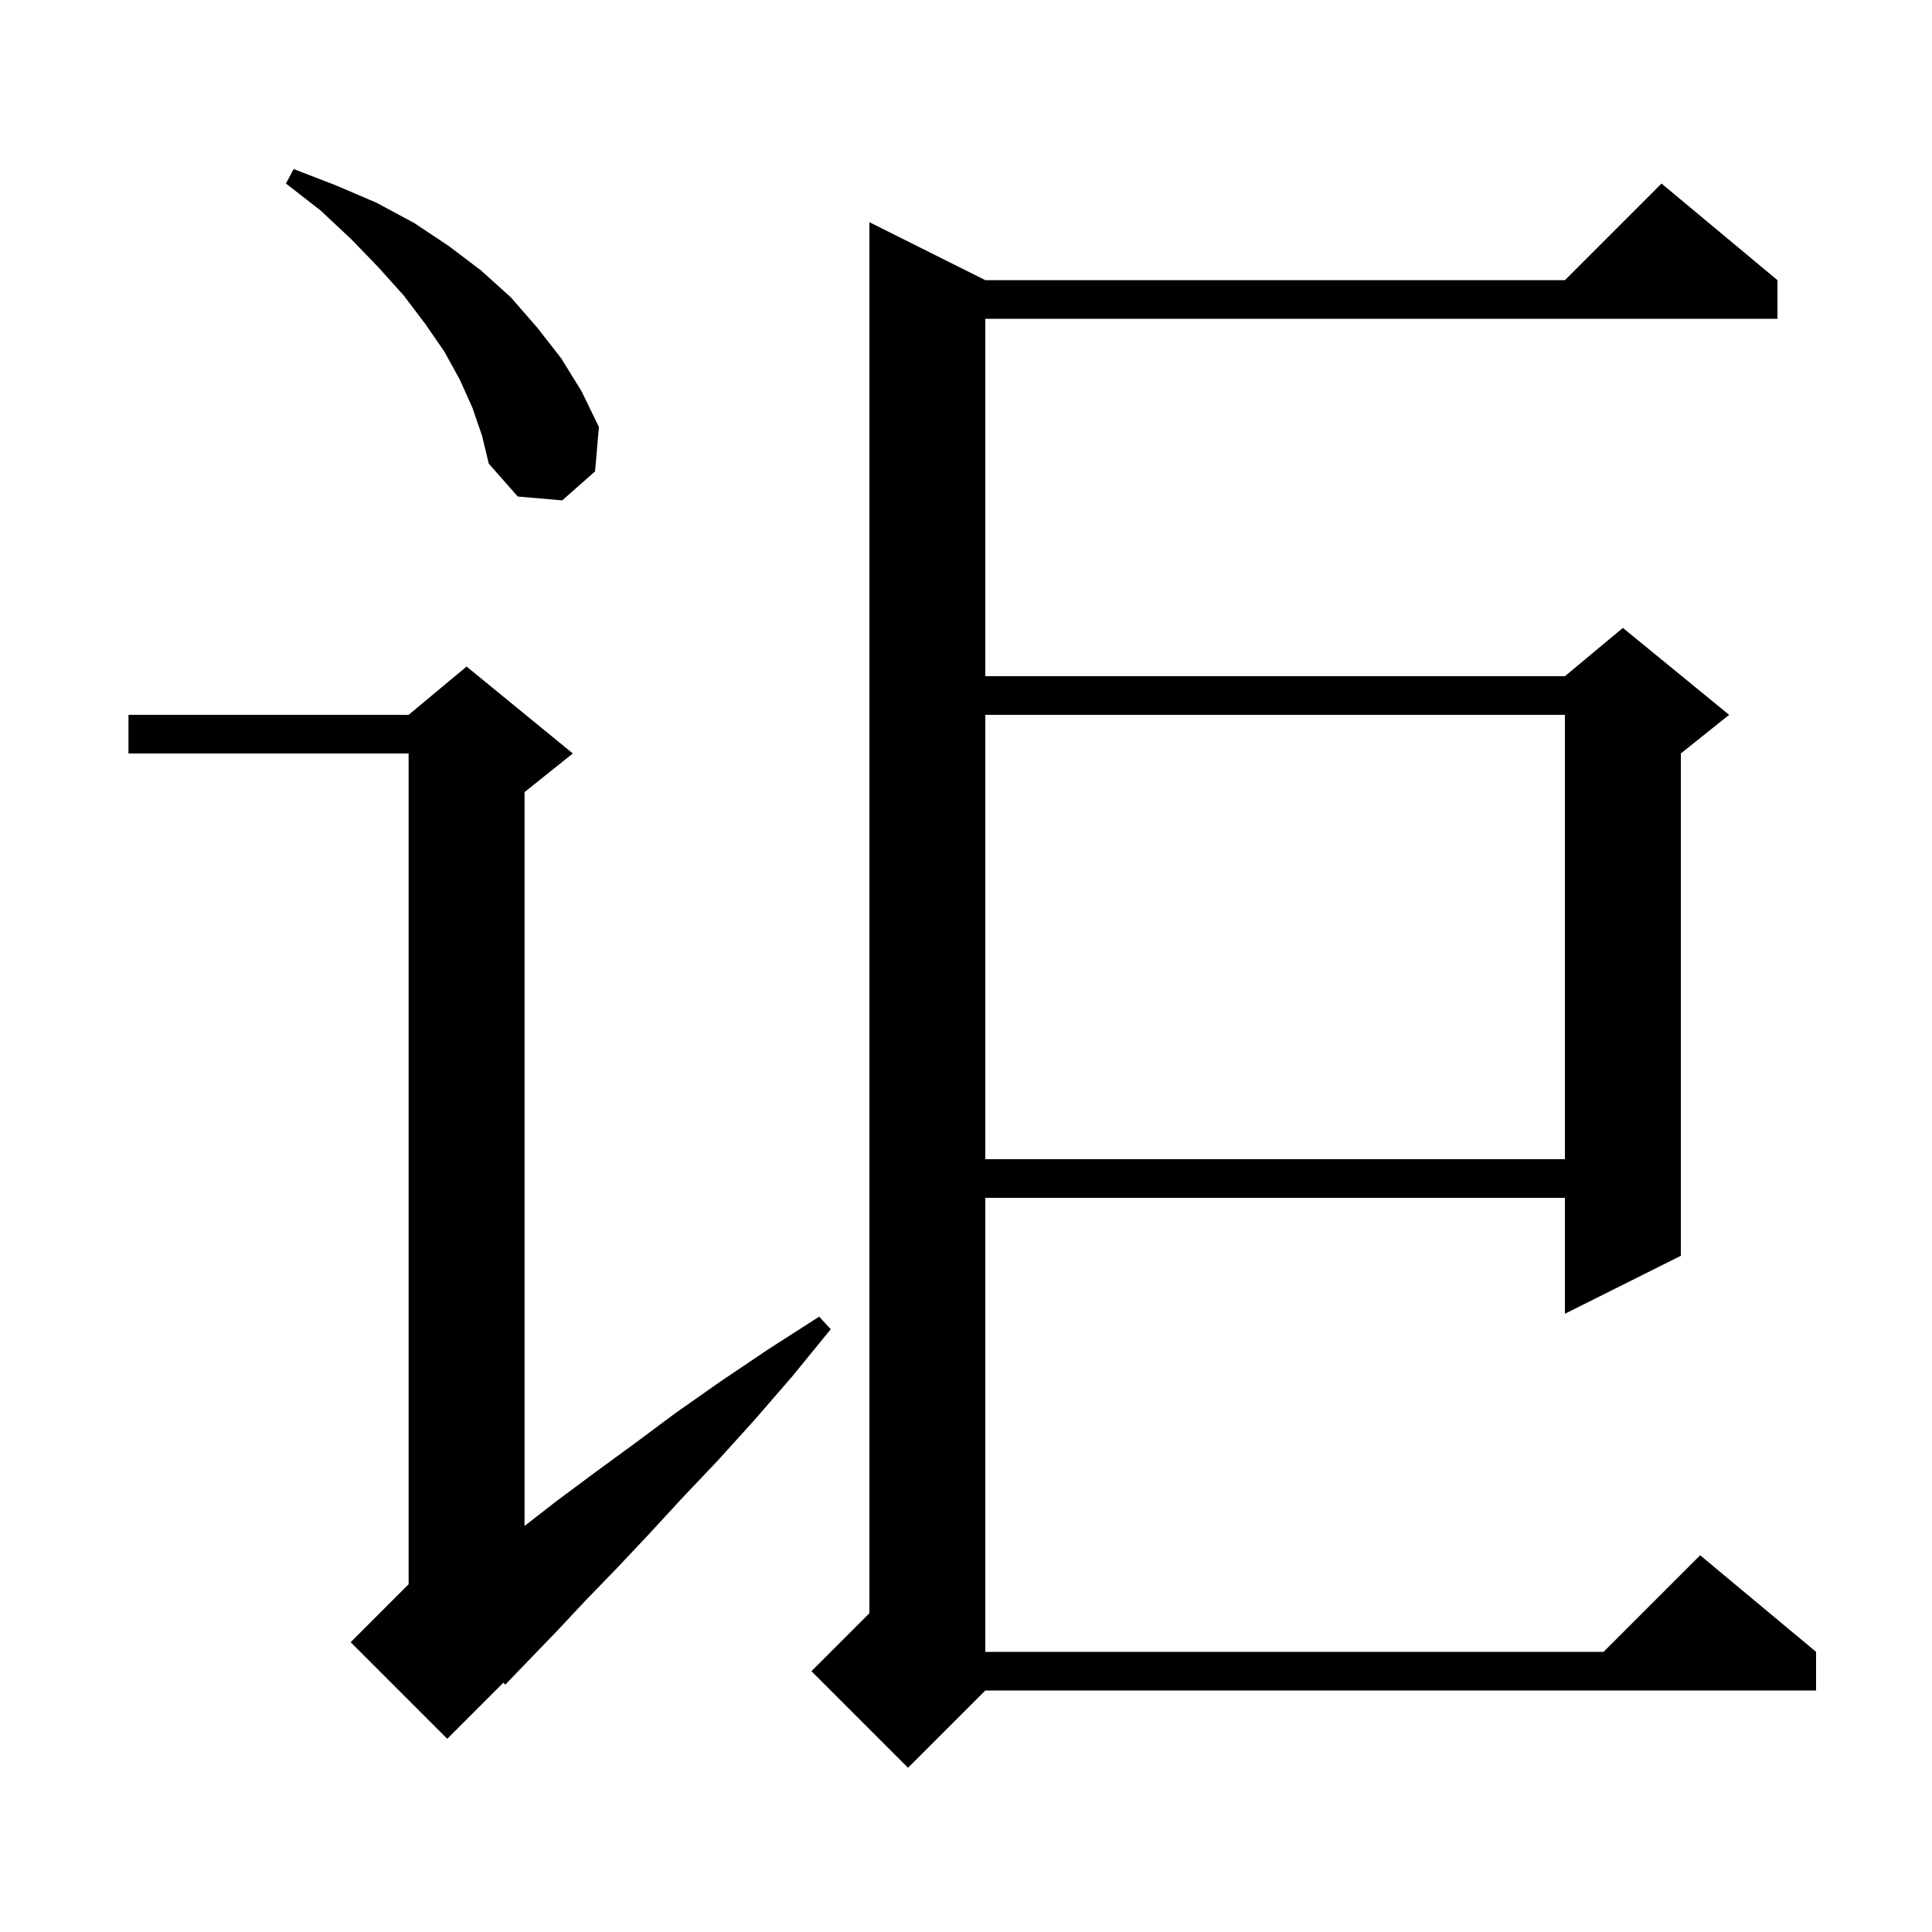 <svg xmlns="http://www.w3.org/2000/svg" xmlns:xlink="http://www.w3.org/1999/xlink" version="1.1" baseProfile="full" viewBox="0 0 200 200" width="200" height="200">
<g fill="black">
<path d="M 184.0 29.0 L 184.0 33.0 L 102.0 33.0 L 102.0 70.0 L 162.0 70.0 L 168.0 65.0 L 179.0 74.0 L 174.0 78.0 L 174.0 130.0 L 162.0 136.0 L 162.0 124.0 L 102.0 124.0 L 102.0 171.0 L 166.0 171.0 L 176.0 161.0 L 188.0 171.0 L 188.0 175.0 L 102.0 175.0 L 94.0 183.0 L 84.0 173.0 L 90.0 167.0 L 90.0 23.0 L 102.0 29.0 L 162.0 29.0 L 172.0 19.0 Z M 59.3 78.0 L 54.3 82.0 L 54.3 157.967 L 57.6 155.4 L 61.5 152.5 L 65.6 149.5 L 69.9 146.3 L 74.6 143.0 L 79.5 139.7 L 84.8 136.3 L 86.0 137.6 L 82.0 142.5 L 78.1 147.0 L 74.3 151.2 L 70.6 155.1 L 67.1 158.9 L 63.8 162.4 L 60.6 165.7 L 57.7 168.8 L 54.9 171.7 L 52.3 174.4 L 52.111 174.189 L 46.3 180.0 L 36.3 170.0 L 42.3 164.0 L 42.3 78.0 L 13.3 78.0 L 13.3 74.0 L 42.3 74.0 L 48.3 69.0 Z M 102.0 74.0 L 102.0 120.0 L 162.0 120.0 L 162.0 74.0 Z M 48.9 42.2 L 47.6 39.3 L 46.0 36.4 L 44.0 33.5 L 41.8 30.6 L 39.2 27.7 L 36.4 24.8 L 33.2 21.8 L 29.6 19.0 L 30.4 17.5 L 34.8 19.2 L 39.0 21.0 L 42.9 23.1 L 46.5 25.5 L 49.8 28.0 L 52.9 30.8 L 55.6 33.9 L 58.1 37.1 L 60.2 40.5 L 62.0 44.2 L 61.6 48.8 L 58.2 51.8 L 53.6 51.4 L 50.6 48.0 L 49.9 45.1 Z " />
</g>
</svg>
